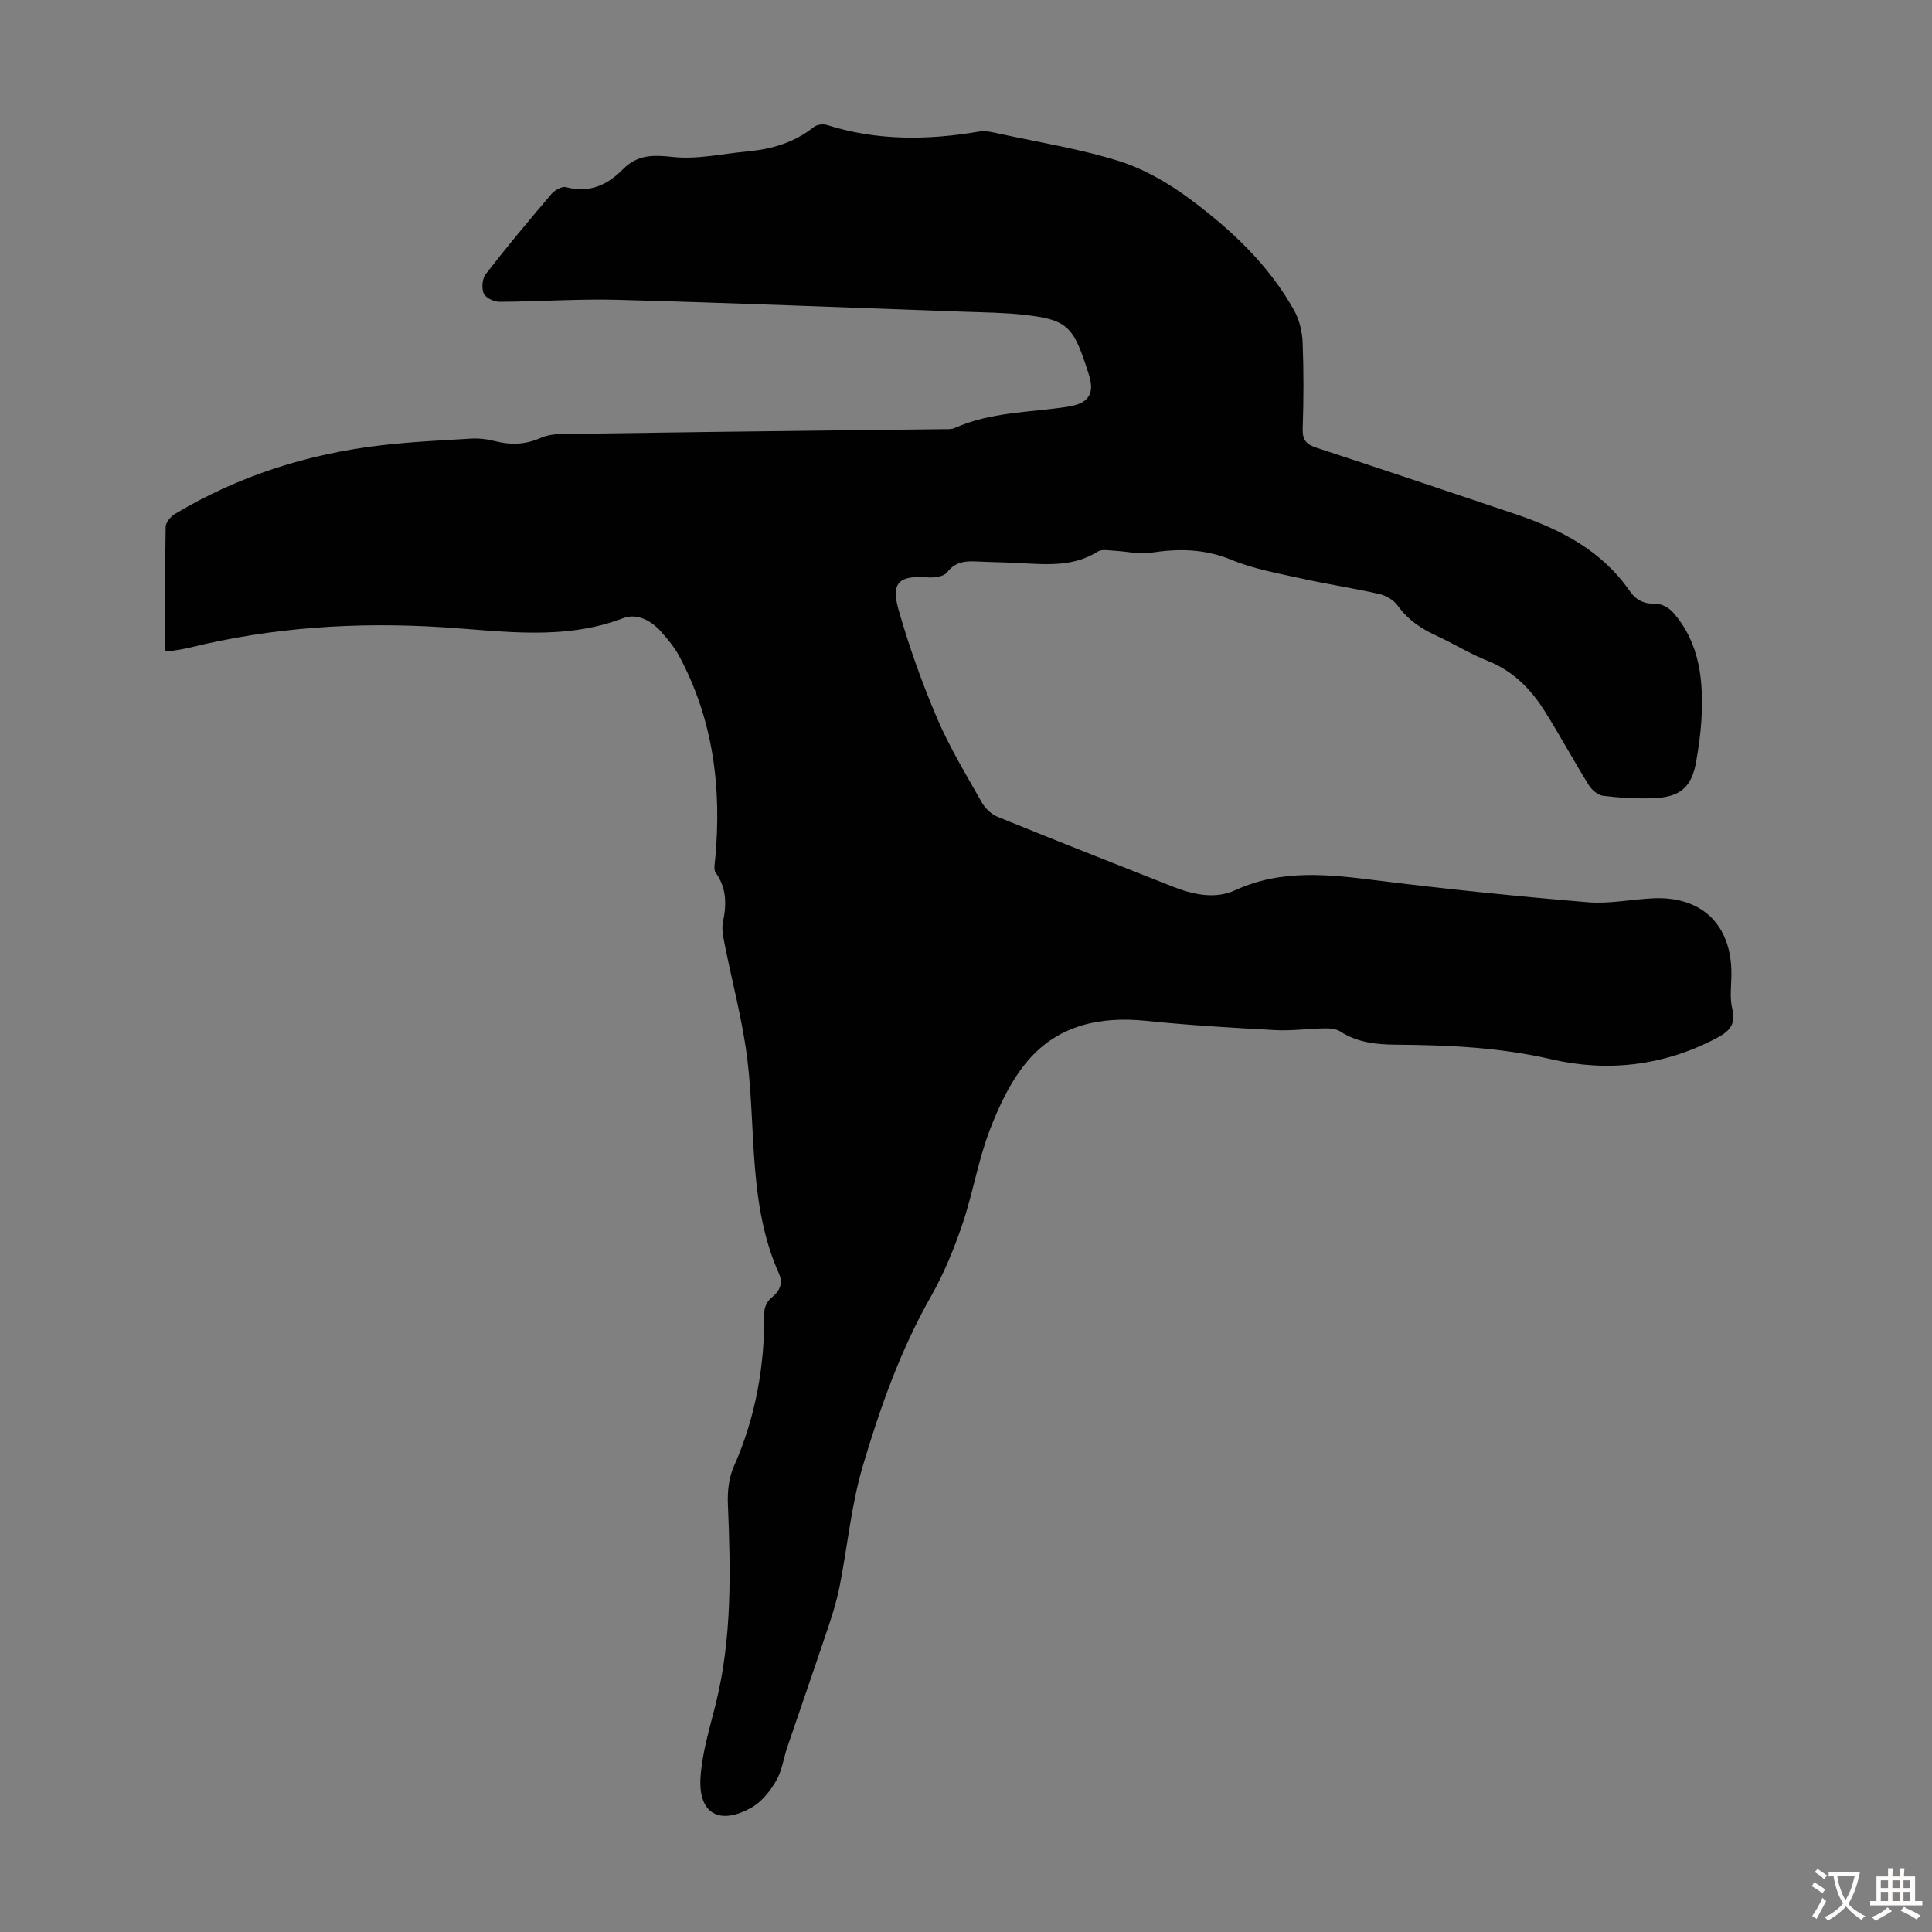<svg enable-background="new 0 0 400 400" viewBox="0 0 400 400" xmlns="http://www.w3.org/2000/svg"><rect x="0" y="0" width="400" height="400" fill="#808080" stroke="none"/><path d="m34.21 134.68c0-8.64-.06-17.13.09-25.62.02-.92 1.06-2.14 1.96-2.68 13.15-7.87 27.46-12.41 42.63-14.18 6.21-.73 12.48-1.02 18.72-1.39 1.53-.09 3.14.09 4.63.47 3.33.85 6.32.87 9.69-.61 2.59-1.14 5.9-.82 8.9-.87 17.79-.28 35.58-.48 53.38-.7 7.04-.09 14.08-.15 21.13-.24.78-.01 1.65.06 2.33-.25 7.4-3.31 15.43-3.21 23.23-4.37 4.37-.65 5.85-2.55 4.53-6.71-3.14-9.87-4.18-11.32-13.38-12.35-4.21-.47-8.48-.5-12.73-.65-23.81-.85-47.62-1.81-71.43-2.46-8.15-.22-16.33.38-24.49.41-1.13 0-2.87-.82-3.26-1.72-.47-1.11-.3-3.08.43-4.02 4.39-5.66 8.98-11.16 13.63-16.61.67-.78 2.16-1.61 3-1.38 4.79 1.29 8.55-.43 11.77-3.7 2.97-3.01 6.15-3.02 10.26-2.56 5.09.57 10.38-.67 15.59-1.15 4.99-.46 9.64-1.82 13.65-5.03.64-.51 1.92-.69 2.72-.44 10.39 3.29 20.89 3.18 31.5 1.37 1.46-.25 3.08.2 4.59.52 8.19 1.78 16.54 3.1 24.5 5.62 5.18 1.65 10.19 4.56 14.58 7.82 8.55 6.36 16.36 13.65 21.61 23.13 1.08 1.95 1.64 4.39 1.73 6.63.23 5.92.21 11.87.01 17.79-.08 2.36.76 3.27 2.91 3.97 13.7 4.48 27.36 9.09 41.02 13.68 9.38 3.16 17.95 7.53 23.78 15.97 1.31 1.89 2.98 2.7 5.38 2.64 1.19-.03 2.75.82 3.57 1.76 5.66 6.45 6.35 14.31 5.88 22.4-.16 2.78-.58 5.57-1.04 8.32-.91 5.43-3.26 7.57-8.92 7.77-3.45.12-6.94-.08-10.38-.5-1.07-.13-2.34-1.2-2.95-2.19-3.13-5.03-5.96-10.25-9.1-15.27-2.89-4.61-6.56-8.38-11.84-10.47-3.62-1.43-6.98-3.54-10.53-5.17-3.21-1.47-5.98-3.31-8.09-6.25-.82-1.15-2.4-2.1-3.79-2.42-5.33-1.22-10.76-2.02-16.11-3.21-4.9-1.09-9.94-1.97-14.53-3.87-5.56-2.3-10.96-2.36-16.69-1.48-2.43.38-5.01-.28-7.53-.4-1.16-.05-2.61-.38-3.46.16-5 3.16-10.46 2.69-15.94 2.4-2.9-.16-5.81-.19-8.72-.33-2.47-.12-4.73-.13-6.54 2.23-.66.87-2.62 1.15-3.93 1.05-5.99-.45-7.76 1-6.11 6.75 2.17 7.6 4.84 15.11 7.95 22.38 2.58 6.04 6.03 11.72 9.27 17.46.7 1.24 1.99 2.46 3.29 2.99 12 4.89 24.07 9.64 36.12 14.4 4.26 1.68 8.83 2.73 13.07.79 9.71-4.46 19.55-3.25 29.62-1.99 14.42 1.8 28.89 3.27 43.36 4.48 4.51.38 9.13-.63 13.71-.82 9.95-.4 16.02 5.53 16.03 15.52 0 2.46-.4 5.03.18 7.36.85 3.42-.8 4.78-3.41 6.15-10.8 5.67-22.43 6.98-33.94 4.32-10.72-2.48-21.39-2.97-32.22-3.04-4.04-.03-8.02-.42-11.58-2.73-.85-.55-2.11-.66-3.17-.65-3.47.06-6.94.55-10.39.36-8.9-.48-17.81-1.01-26.67-1.92-9.48-.97-18.14.89-24.41 8.19-3.54 4.12-6.02 9.41-7.99 14.56-2.38 6.23-3.44 12.96-5.59 19.29-1.74 5.14-3.83 10.26-6.51 14.97-6.3 11.08-10.52 22.99-14.11 35.07-2.4 8.07-3.18 16.62-4.81 24.93-.53 2.72-1.33 5.41-2.21 8.04-2.83 8.45-5.76 16.87-8.63 25.31-.79 2.32-1.1 4.9-2.3 6.96-1.24 2.13-2.98 4.35-5.07 5.54-6.62 3.77-11.05 1.34-10.61-6.09.3-5.16 1.9-10.28 3.16-15.35 3.39-13.65 3.09-27.5 2.51-41.39-.11-2.58.2-5.44 1.23-7.76 4.54-10.22 6.4-20.88 6.32-31.99-.01-1 .67-2.32 1.46-2.94 1.78-1.39 2.44-3.04 1.57-4.99-6.32-14.14-4.76-29.4-6.53-44.2-.98-8.18-3.19-16.21-4.78-24.32-.28-1.41-.57-2.94-.29-4.29.77-3.65.77-7.03-1.51-10.23-.46-.65-.18-1.89-.09-2.85 1.35-14.66-.39-28.78-7.44-41.93-.99-1.85-2.37-3.54-3.78-5.11-2.06-2.31-5.02-3.87-7.82-2.79-12.36 4.73-25.07 2.65-37.54 1.87-17.69-1.1-35.03.01-52.21 4.23-1.3.32-2.64.5-3.96.72-.19.07-.41-.02-1.12-.12z" fill="#010102"/><g fill="#fcfbfa"><path d="m377.9 391.2c-.2.3-.4.5-.6.8-.7-.6-1.4-1-2.2-1.5.2-.3.4-.5.5-.8.6.4 1.4.8 2.3 1.5zm-1.8 6.1c-.2-.2-.5-.4-.9-.6.4-.6.8-1.2 1.2-1.9s.7-1.3.9-1.9c.3.3.5.5.8.7-.7 1.3-1.4 2.6-2 3.7zm2.2-9c-.3.3-.5.5-.6.8-.6-.6-1.3-1.1-2-1.5.3-.3.5-.5.6-.7.6.5 1.3.9 2 1.4zm.3.2v-.9h2 4.5c-.3 1.3-.6 2.5-1 3.6s-.9 2.1-1.4 3c.4.5 1 1 1.6 1.4s1.2.8 1.9 1.1c-.3.2-.5.4-.8.8-.4-.3-1-.7-1.6-1.2s-1.2-1.1-1.6-1.6c-.5.6-1.1 1.1-1.7 1.6s-1.4.9-2.1 1.4c-.1-.3-.3-.5-.7-.8.6-.2 1.2-.5 1.9-1s1.4-1.1 2-1.8c-.5-.8-.9-1.6-1.2-2.5s-.6-2-.8-3.2c-.4.1-.7.1-1 .1zm2.5 2.7c.3 1 .7 1.7 1 2.2.3-.5.6-1.1 1-2s.6-1.9.9-3h-3.2-.4c.1.9.3 1.8.7 2.8z"/><path d="m396.5 388.5v1.5 3.6h1.5v.9c-.4 0-1 0-1.7 0h-7.9c-.5 0-.9 0-1.2 0v-.9h1.3v-3.5c0-.7 0-1.2 0-1.6h2.4c0-.8 0-1.4 0-1.7h1c0 .3-.1.8-.1 1.7h1.5c0-.8 0-1.4 0-1.7h1c0 .3-.1.9-.1 1.7zm-8.2 9.2c-.2-.3-.5-.5-.8-.8.8-.3 1.4-.6 1.9-.9s1-.7 1.4-1.1c.3.3.6.5.9.8-1.6 1-2.8 1.6-3.4 2zm2.6-6.8v-1.6h-1.5v1.6zm0 2.7v-1.9h-1.5v1.9zm2.4-2.7v-1.6h-1.5v1.6zm0 2.7v-1.9h-1.5v1.9zm.2 2 .7-.8c.4.2.9.5 1.6.8s1.3.7 1.8 1c-.3.3-.5.5-.8.8-.4-.3-1.5-1-3.3-1.8zm2-4.7v-1.6h-1.4v1.6zm0 2.7v-1.9h-1.4v1.9z"/></g></svg>
